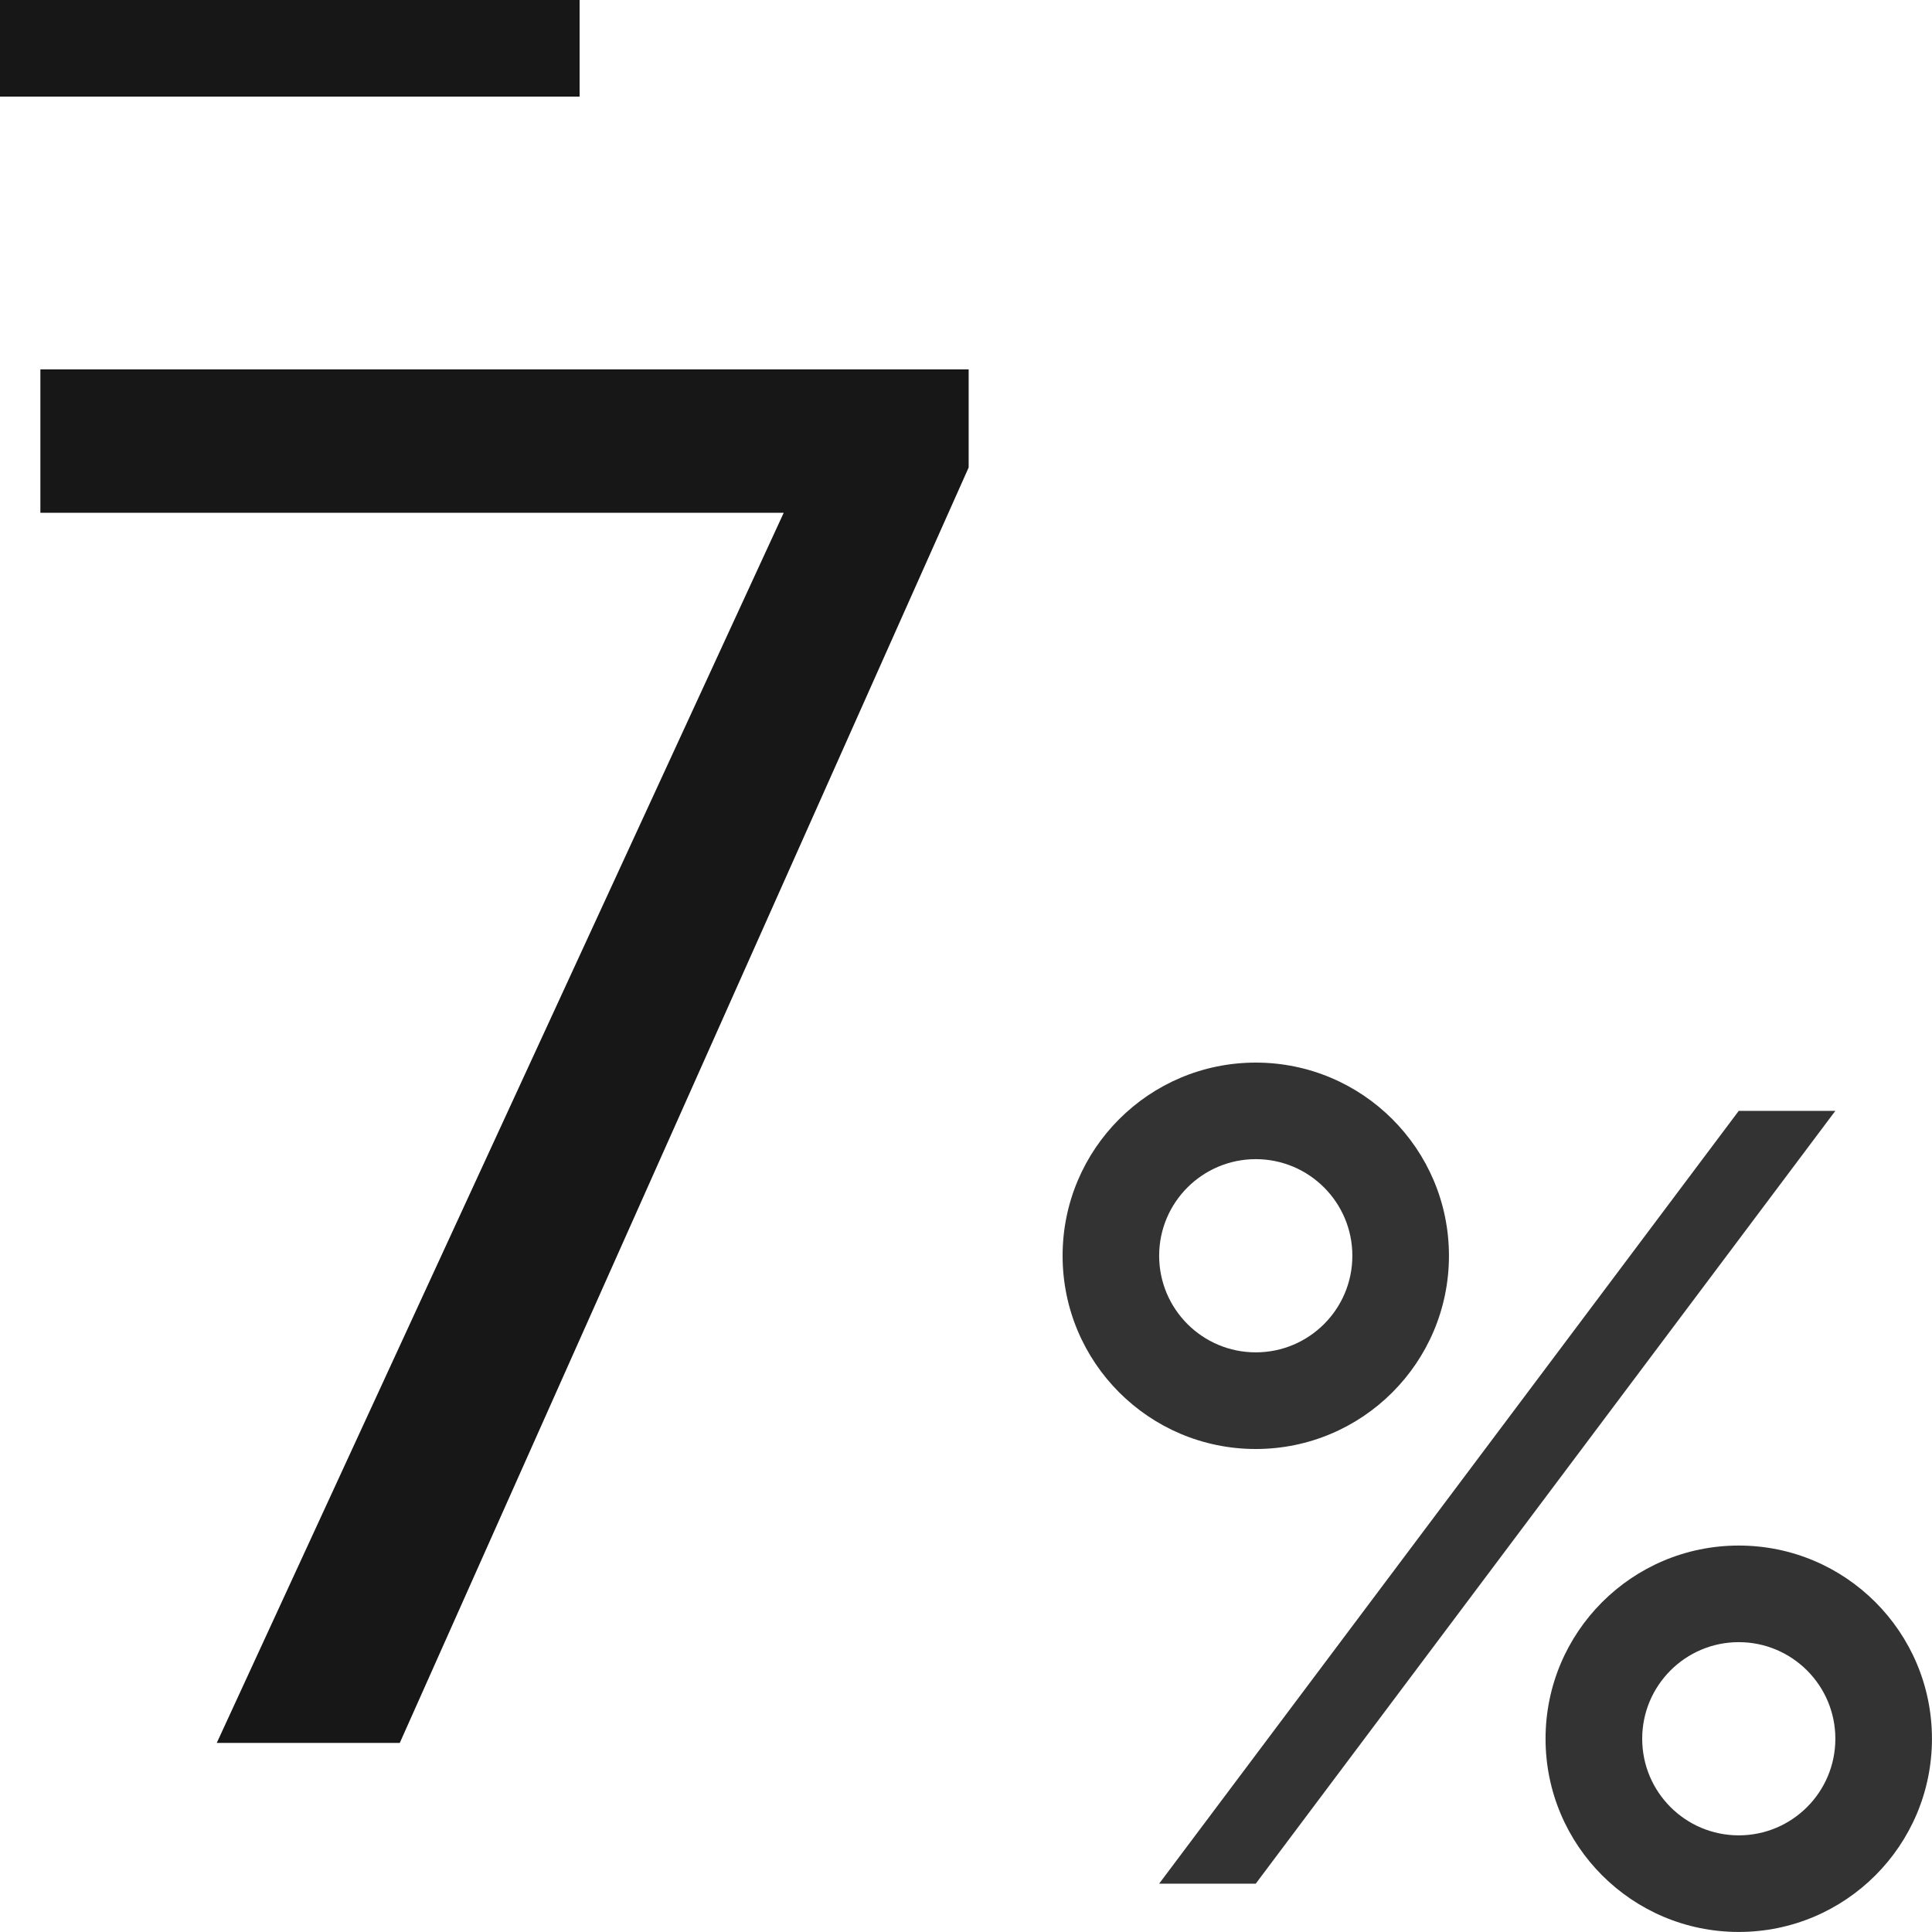 <svg version="1.1" xmlns="http://www.w3.org/2000/svg" xmlns:xlink="http://www.w3.org/1999/xlink" width="40" height="40" viewBox="0 0 40 40">
<path id="percent" d="M35.999,39.999 C33.790,39.999 31.999,38.208 31.999,35.999 C31.999,33.790 33.790,31.999 35.999,31.999 C38.209,31.999 39.999,33.790 39.999,35.999 C39.999,38.208 38.209,39.999 35.999,39.999 zM35.999,33.999 C34.895,33.999 34.000,34.895 34.000,35.999 C34.000,37.104 34.895,37.999 35.999,37.999 C37.104,37.999 37.999,37.104 37.999,35.999 C37.999,34.895 37.104,33.999 35.999,33.999 zM23.999,38.999 L35.999,22.999 L37.999,22.999 L25.999,38.999 L23.999,38.999 zM25.999,30.000 C23.790,30.000 22.000,28.208 22.000,25.999 C22.000,23.790 23.790,22.000 25.999,22.000 C28.208,22.000 29.999,23.790 29.999,25.999 C29.999,28.208 28.208,30.000 25.999,30.000 zM25.999,23.999 C24.895,23.999 23.999,24.895 23.999,25.999 C23.999,27.104 24.895,27.999 25.999,27.999 C27.104,27.999 27.999,27.104 27.999,25.999 C27.999,24.895 27.104,23.999 25.999,23.999 z" fill="#333333" />
<path id="7" d="M20.055,7.648 L0.836,7.648 L0.836,10.617 L16.226,10.617 L4.488,36.085 L8.277,36.085 L20.055,9.679 L20.055,7.648 z" fill="#171717" />
<path id="1" d="M-0.000,-0.000 L12.000,-0.000 L12.000,2.000 L-0.000,2.000 L-0.000,-0.000 z" fill="#171717" />
</svg>
